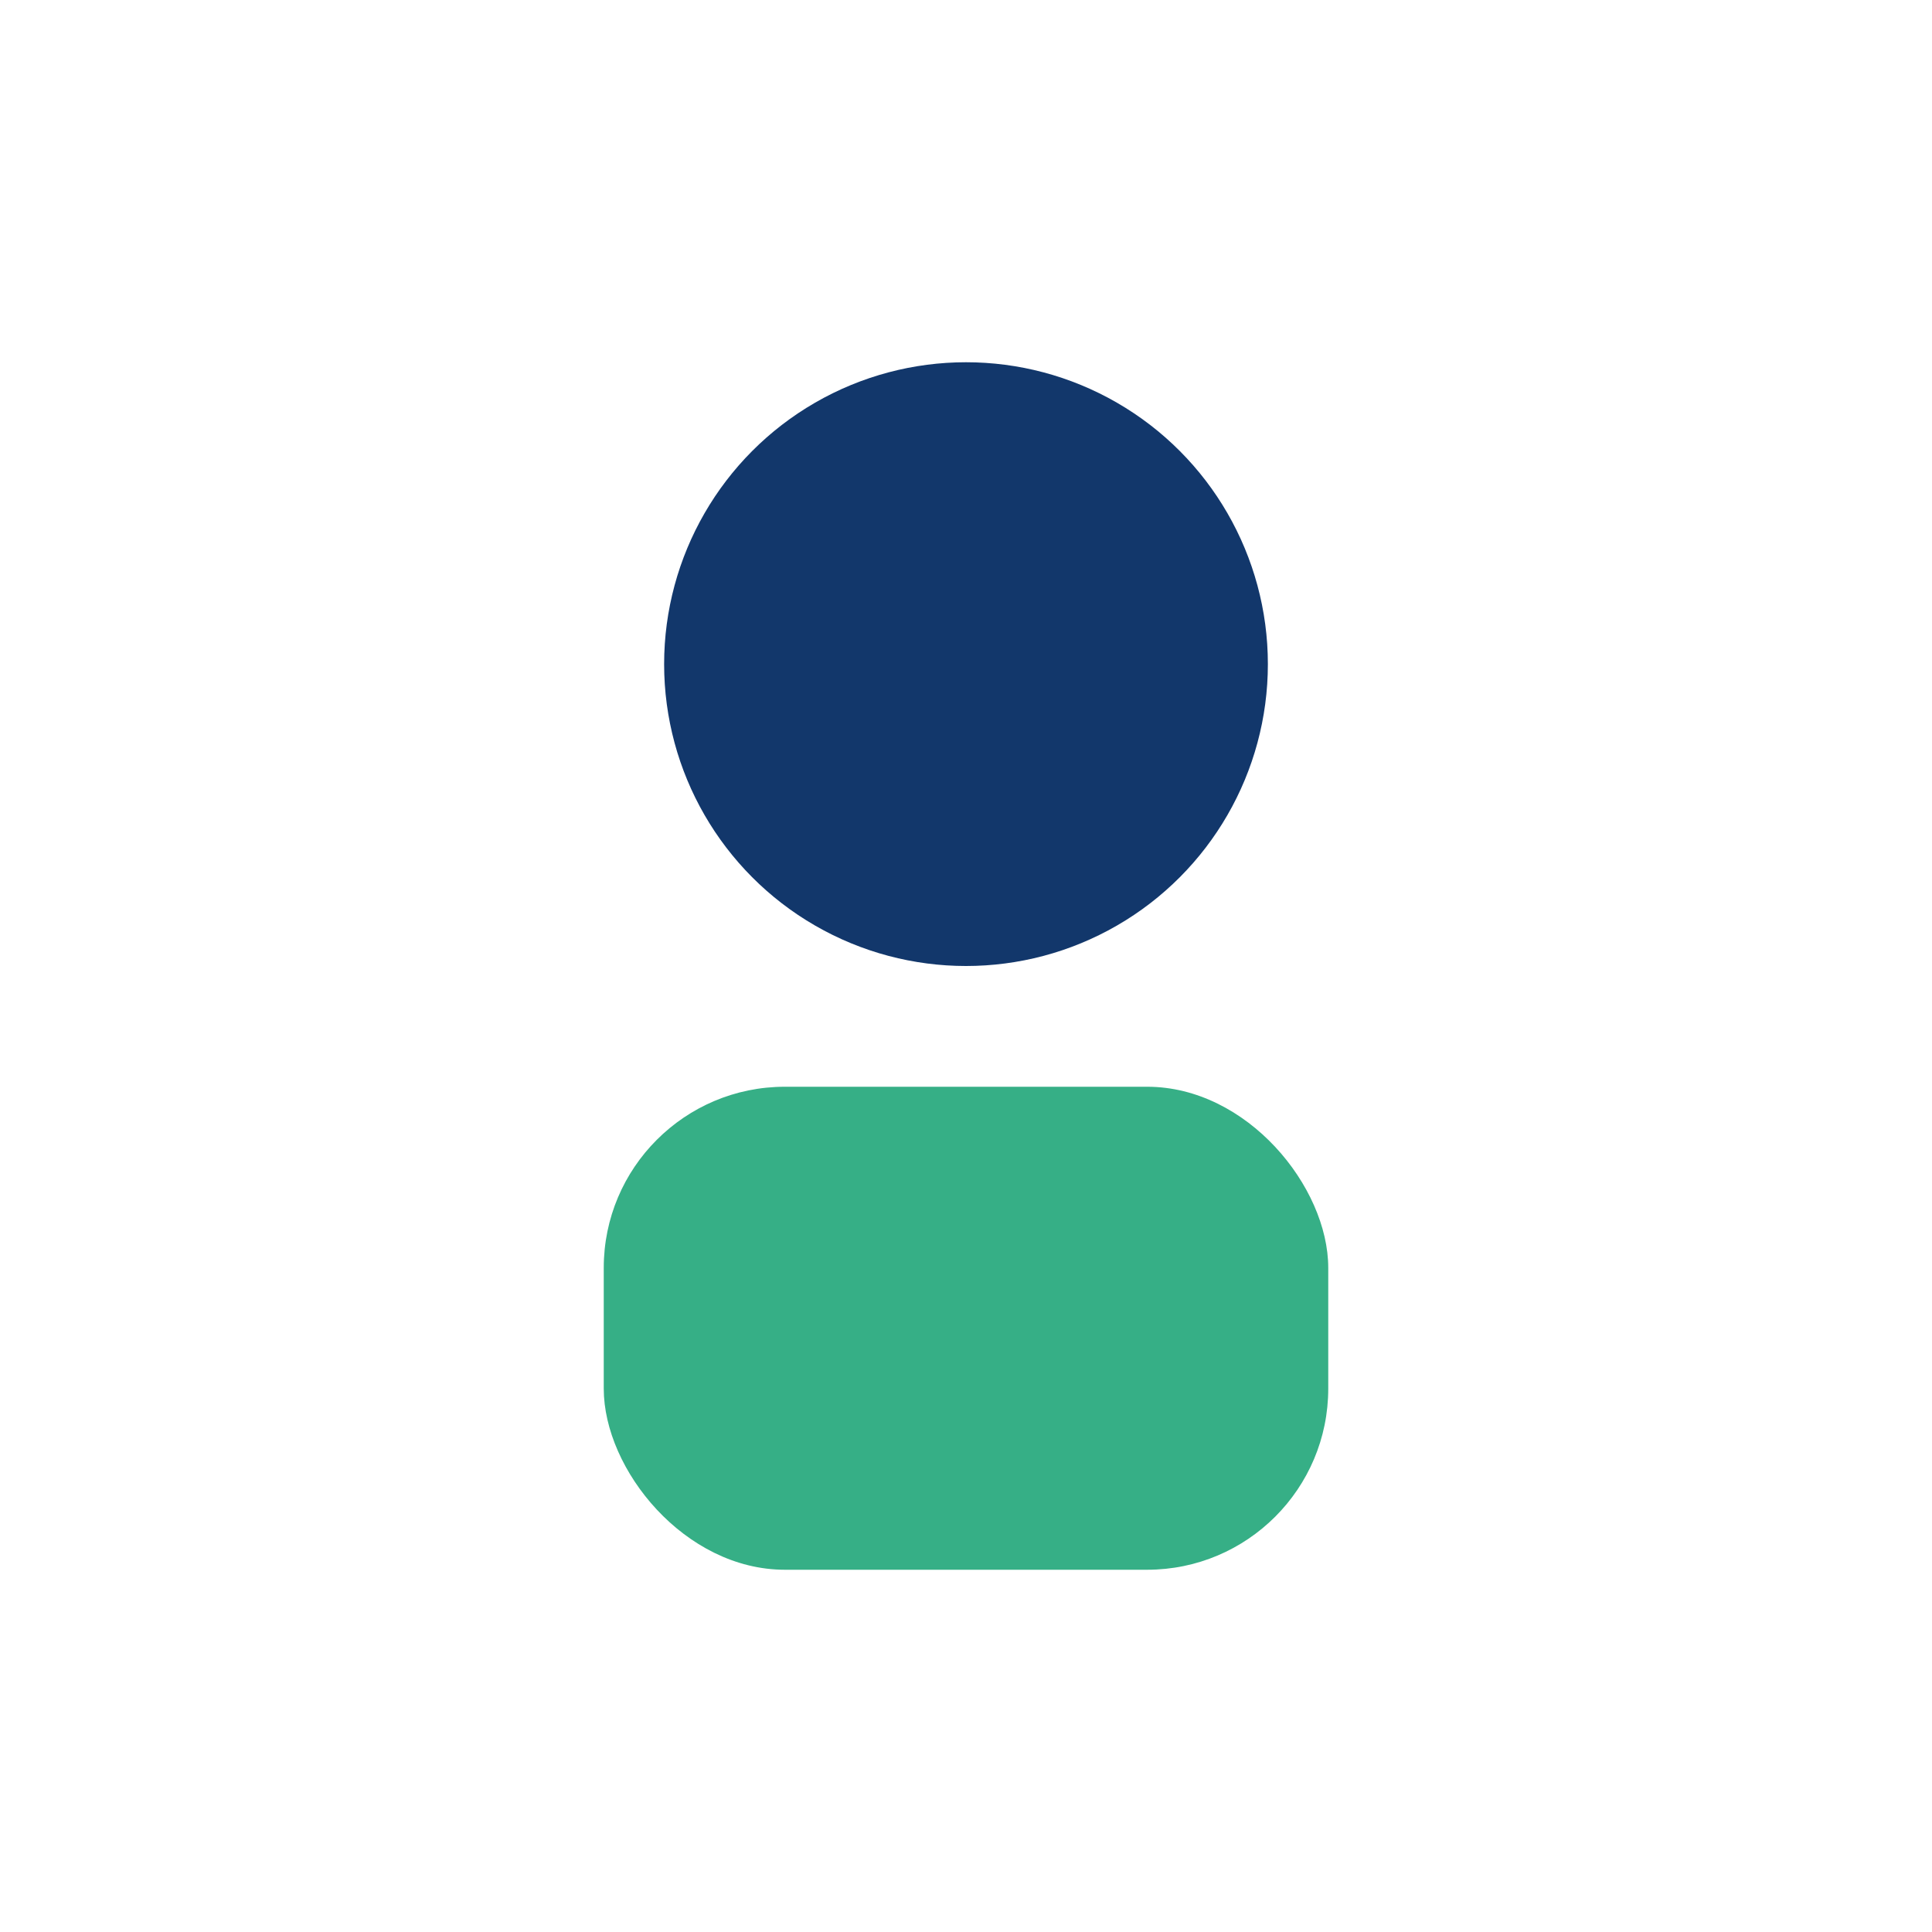 <?xml version="1.0" encoding="UTF-8"?>
<svg xmlns="http://www.w3.org/2000/svg" width="32" height="32" viewBox="0 0 32 32"><circle cx="16" cy="11" r="5" fill="#12376B"/><rect x="10" y="18" width="12" height="8" rx="3" fill="#36AF86"/></svg>